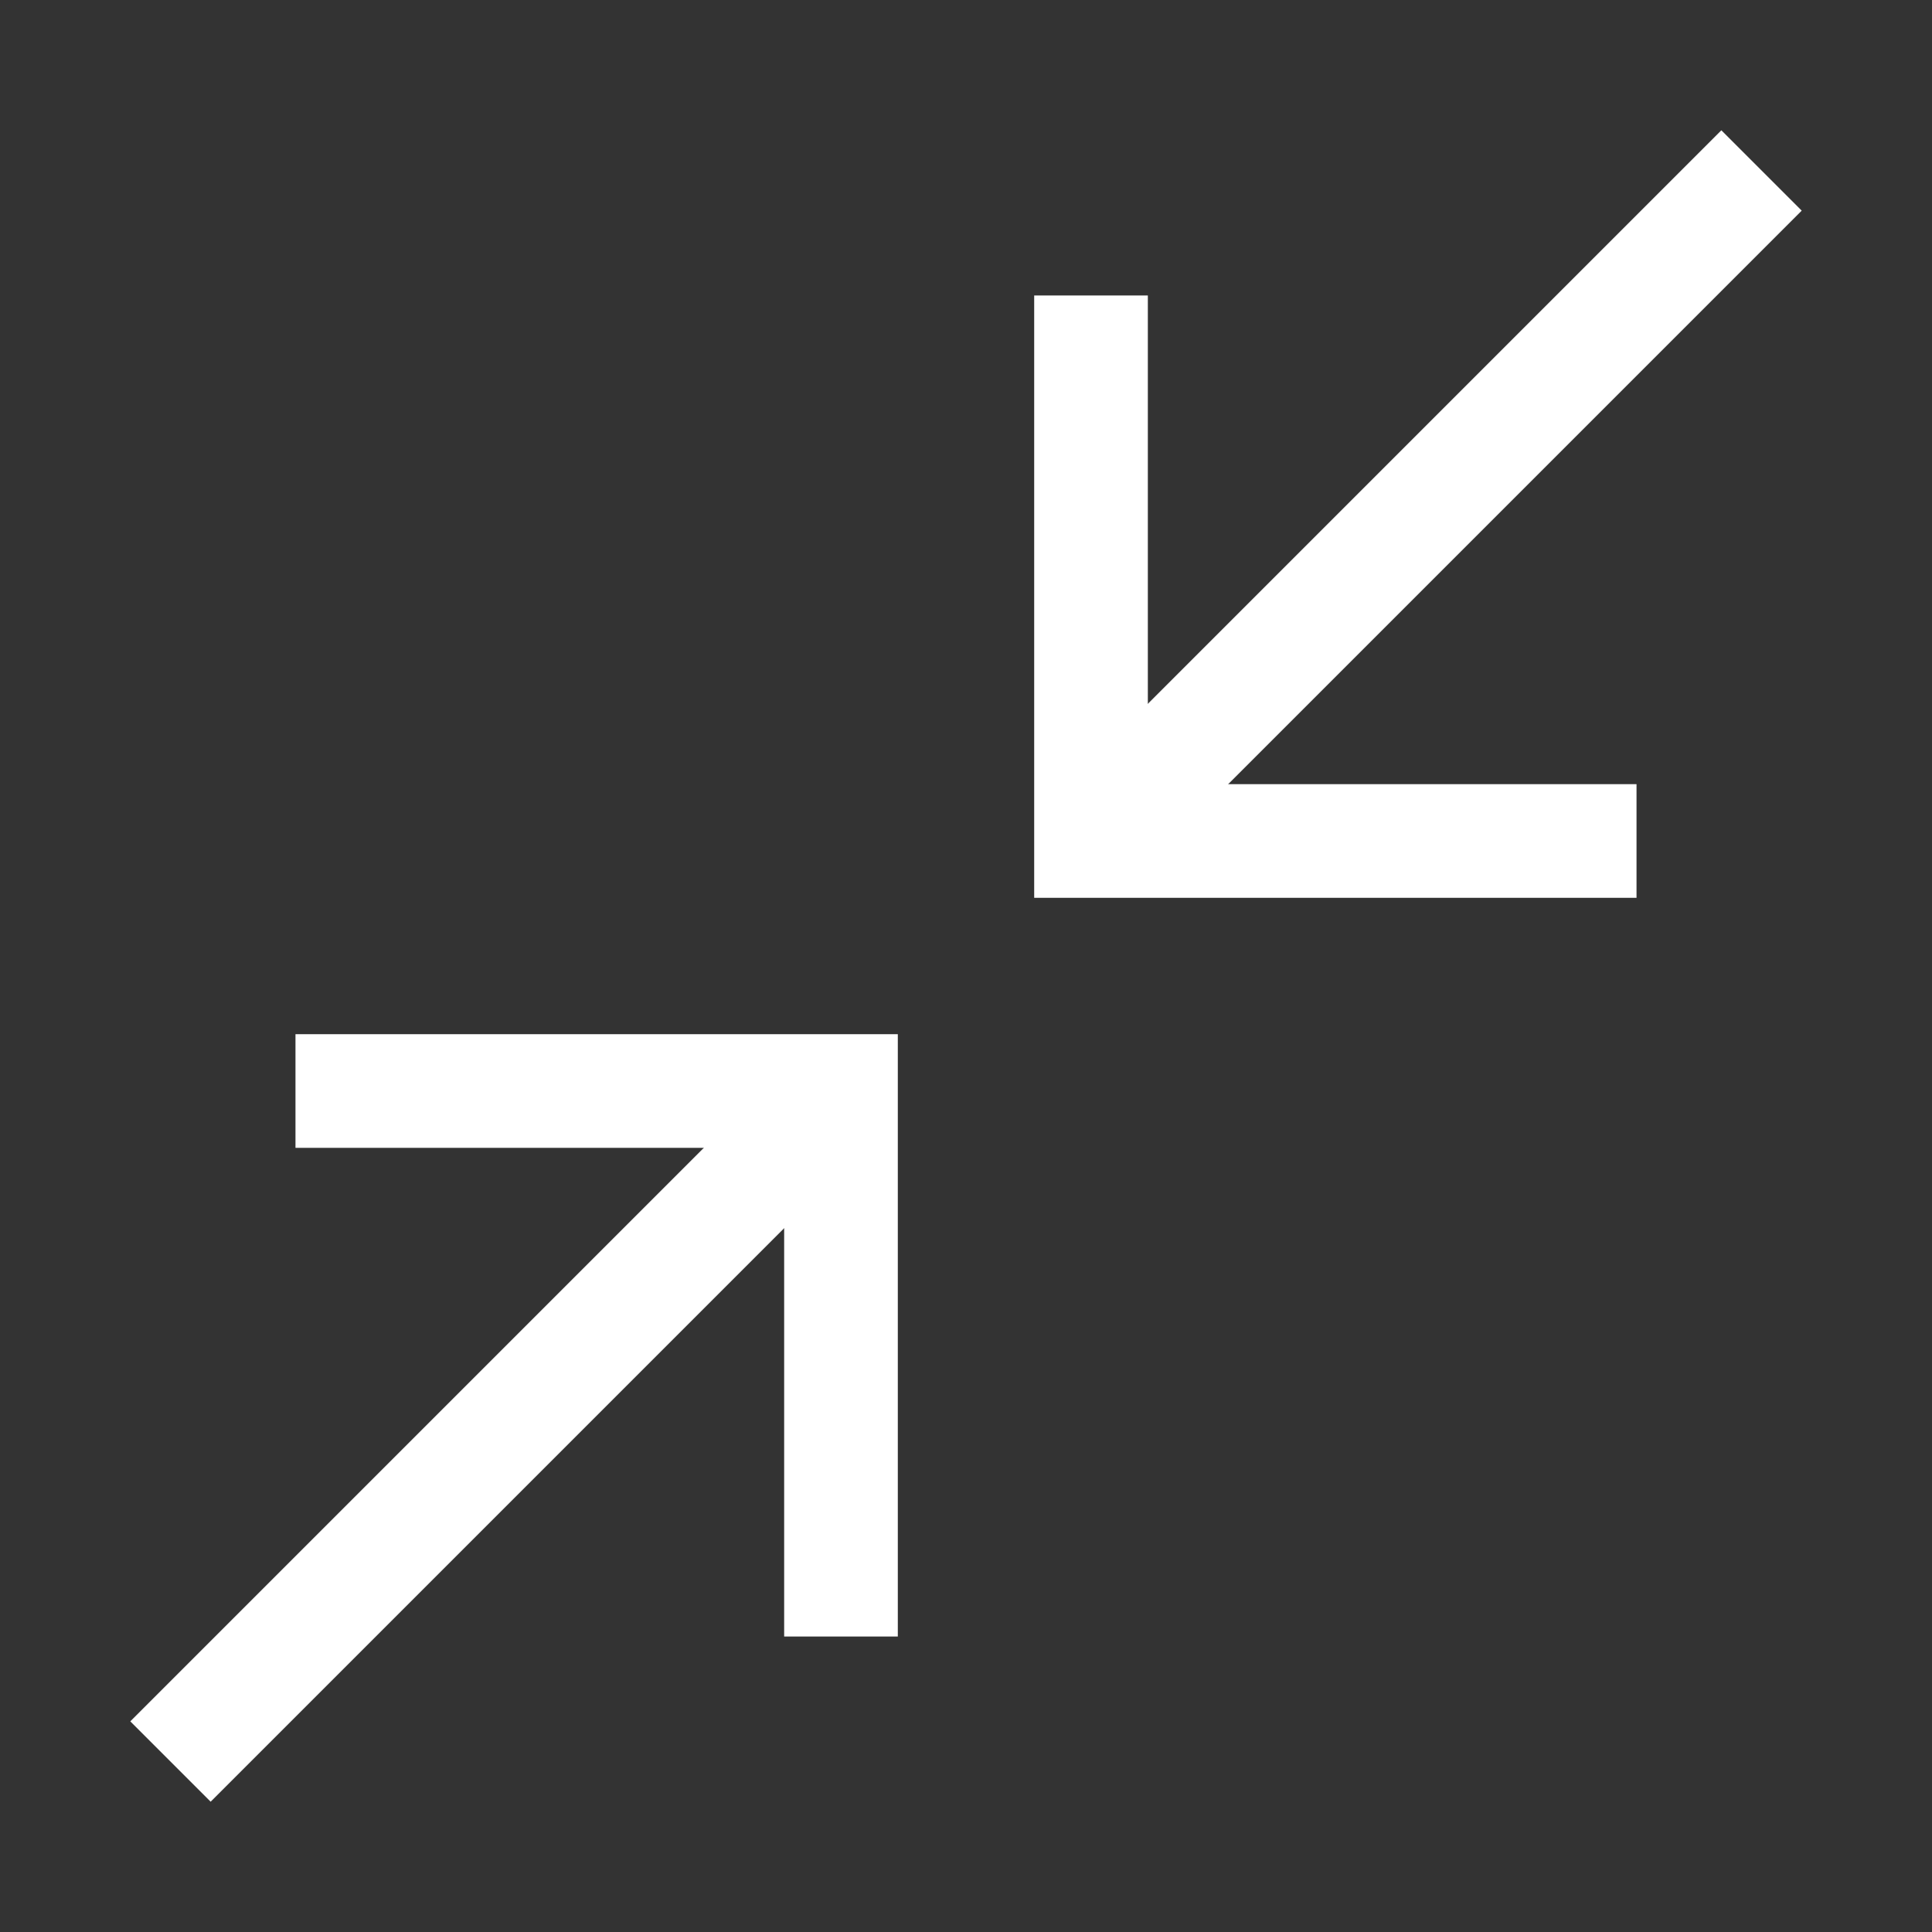 <?xml version="1.0" encoding="utf-8"?>
<!-- Generator: Adobe Illustrator 27.9.0, SVG Export Plug-In . SVG Version: 6.00 Build 0)  -->
<svg version="1.1" id="레이어_1" xmlns="http://www.w3.org/2000/svg" xmlns:xlink="http://www.w3.org/1999/xlink" x="0px"
	 y="0px" viewBox="0 0 17 17" style="enable-background:new 0 0 17 17;" xml:space="preserve">
<rect x="0" y="0" width="17" height="17" fill="#333333" stroke="none"/>
<style type="text/css">
	.st0{fill:none;stroke:#FFFFFF;stroke-miterlimit:10;}
</style>
<g>
	<path id="패스_1" class="st0" d="M2.6,9.6h4.8v4.8"/>
	<line id="선_9" class="st0" x1="1.5" y1="15.5" x2="7.4" y2="9.6"/>
</g>
<g>
	<path id="패스_2_00000109741657450411501520000000003148578848034218_" class="st0" d="M14.4,7.4H9.6V2.6"/>
	<line id="선_10_00000098220879633709885990000018184929874352665266_" class="st0" x1="15.5" y1="1.5" x2="9.6" y2="7.4"/>
</g>
</svg>
